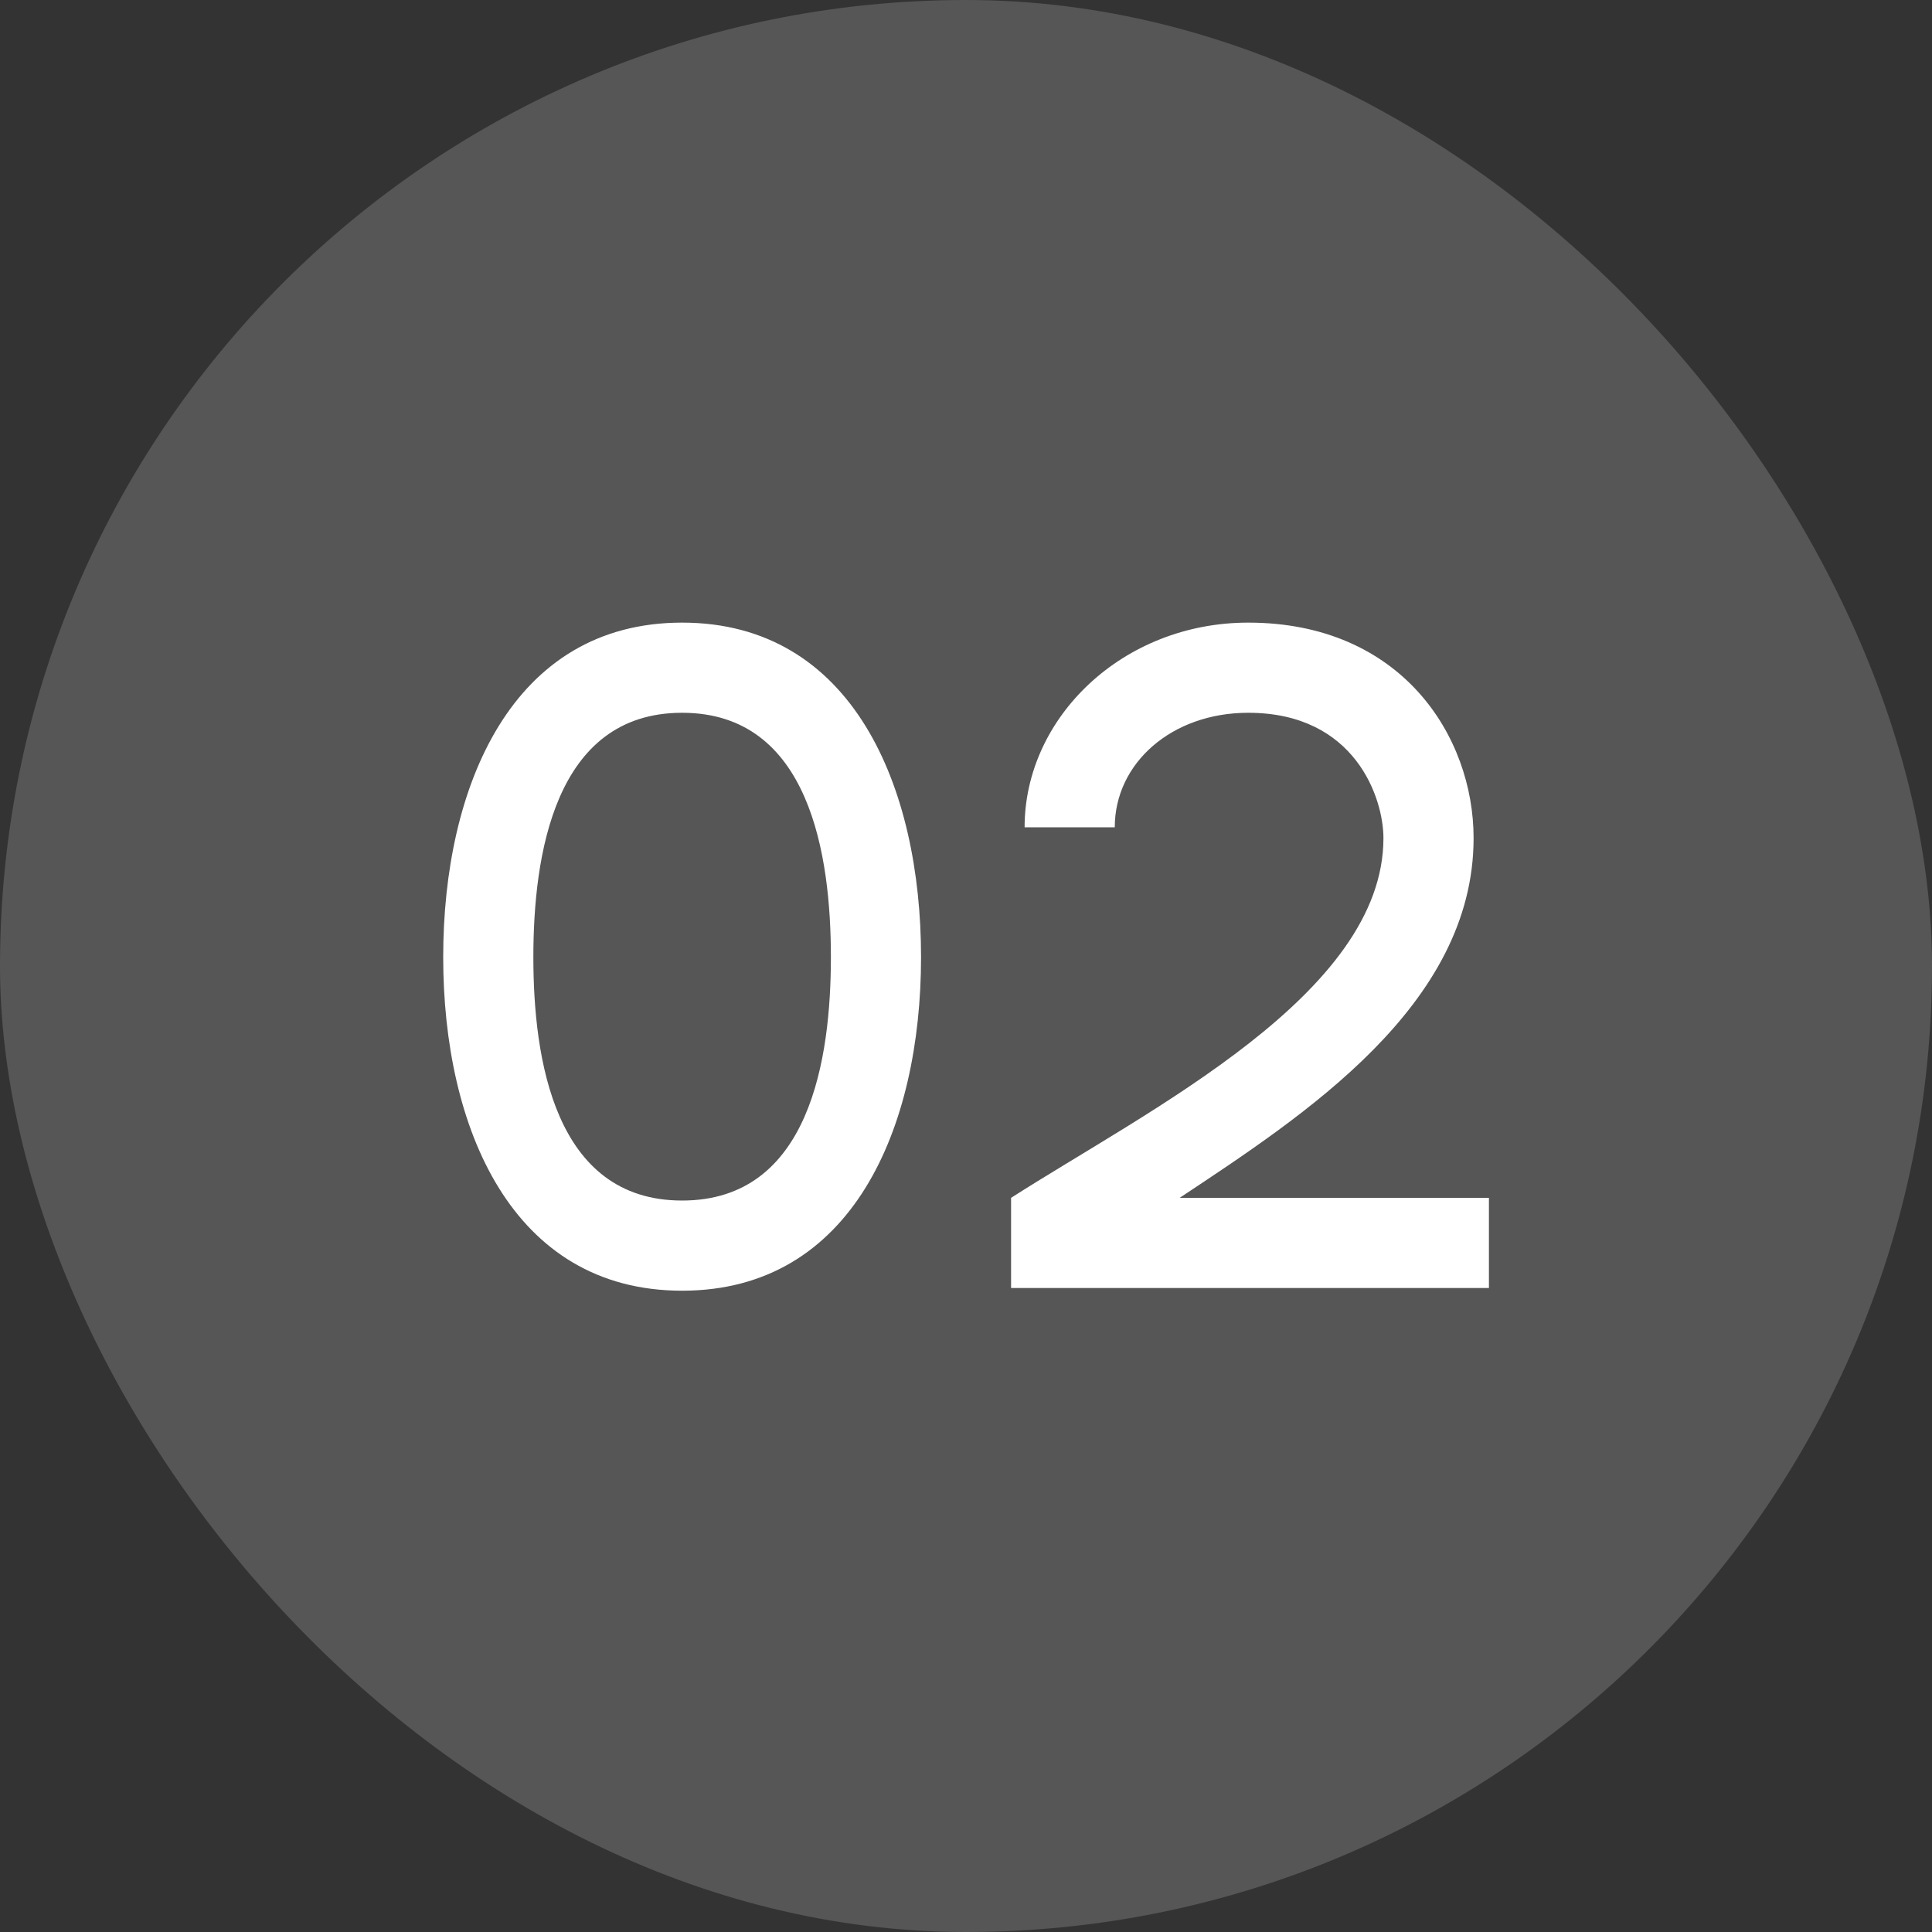 <?xml version="1.0" encoding="UTF-8"?> <svg xmlns="http://www.w3.org/2000/svg" width="30" height="30" viewBox="0 0 30 30" fill="none"><rect x="0" y="0" width="30" height="30" fill="#333333" stroke="none"/><g opacity="0.91"><rect width="30" height="30" rx="15" fill="white" fill-opacity="0.19"></rect></g><path d="M10.592 9.668C13.238 9.668 14.302 12.216 14.302 14.862C14.302 17.508 13.238 20.042 10.592 20.042C7.946 20.042 6.882 17.508 6.882 14.862C6.882 12.216 7.946 9.668 10.592 9.668ZM10.592 18.642C12.58 18.642 12.902 16.43 12.902 14.862C12.902 13.294 12.58 11.068 10.592 11.068C8.604 11.068 8.282 13.294 8.282 14.862C8.282 16.43 8.604 18.642 10.592 18.642ZM18.318 18.6H23.12V20H15.7V18.6C17.842 17.228 21.482 15.436 21.482 13.014C21.482 12.398 21.048 11.068 19.382 11.068C18.192 11.068 17.31 11.852 17.31 12.846H15.91C15.91 11.138 17.436 9.668 19.382 9.668C21.762 9.668 22.882 11.432 22.882 13.014C22.882 15.618 20.236 17.326 18.318 18.6Z" fill="white"></path></svg> 